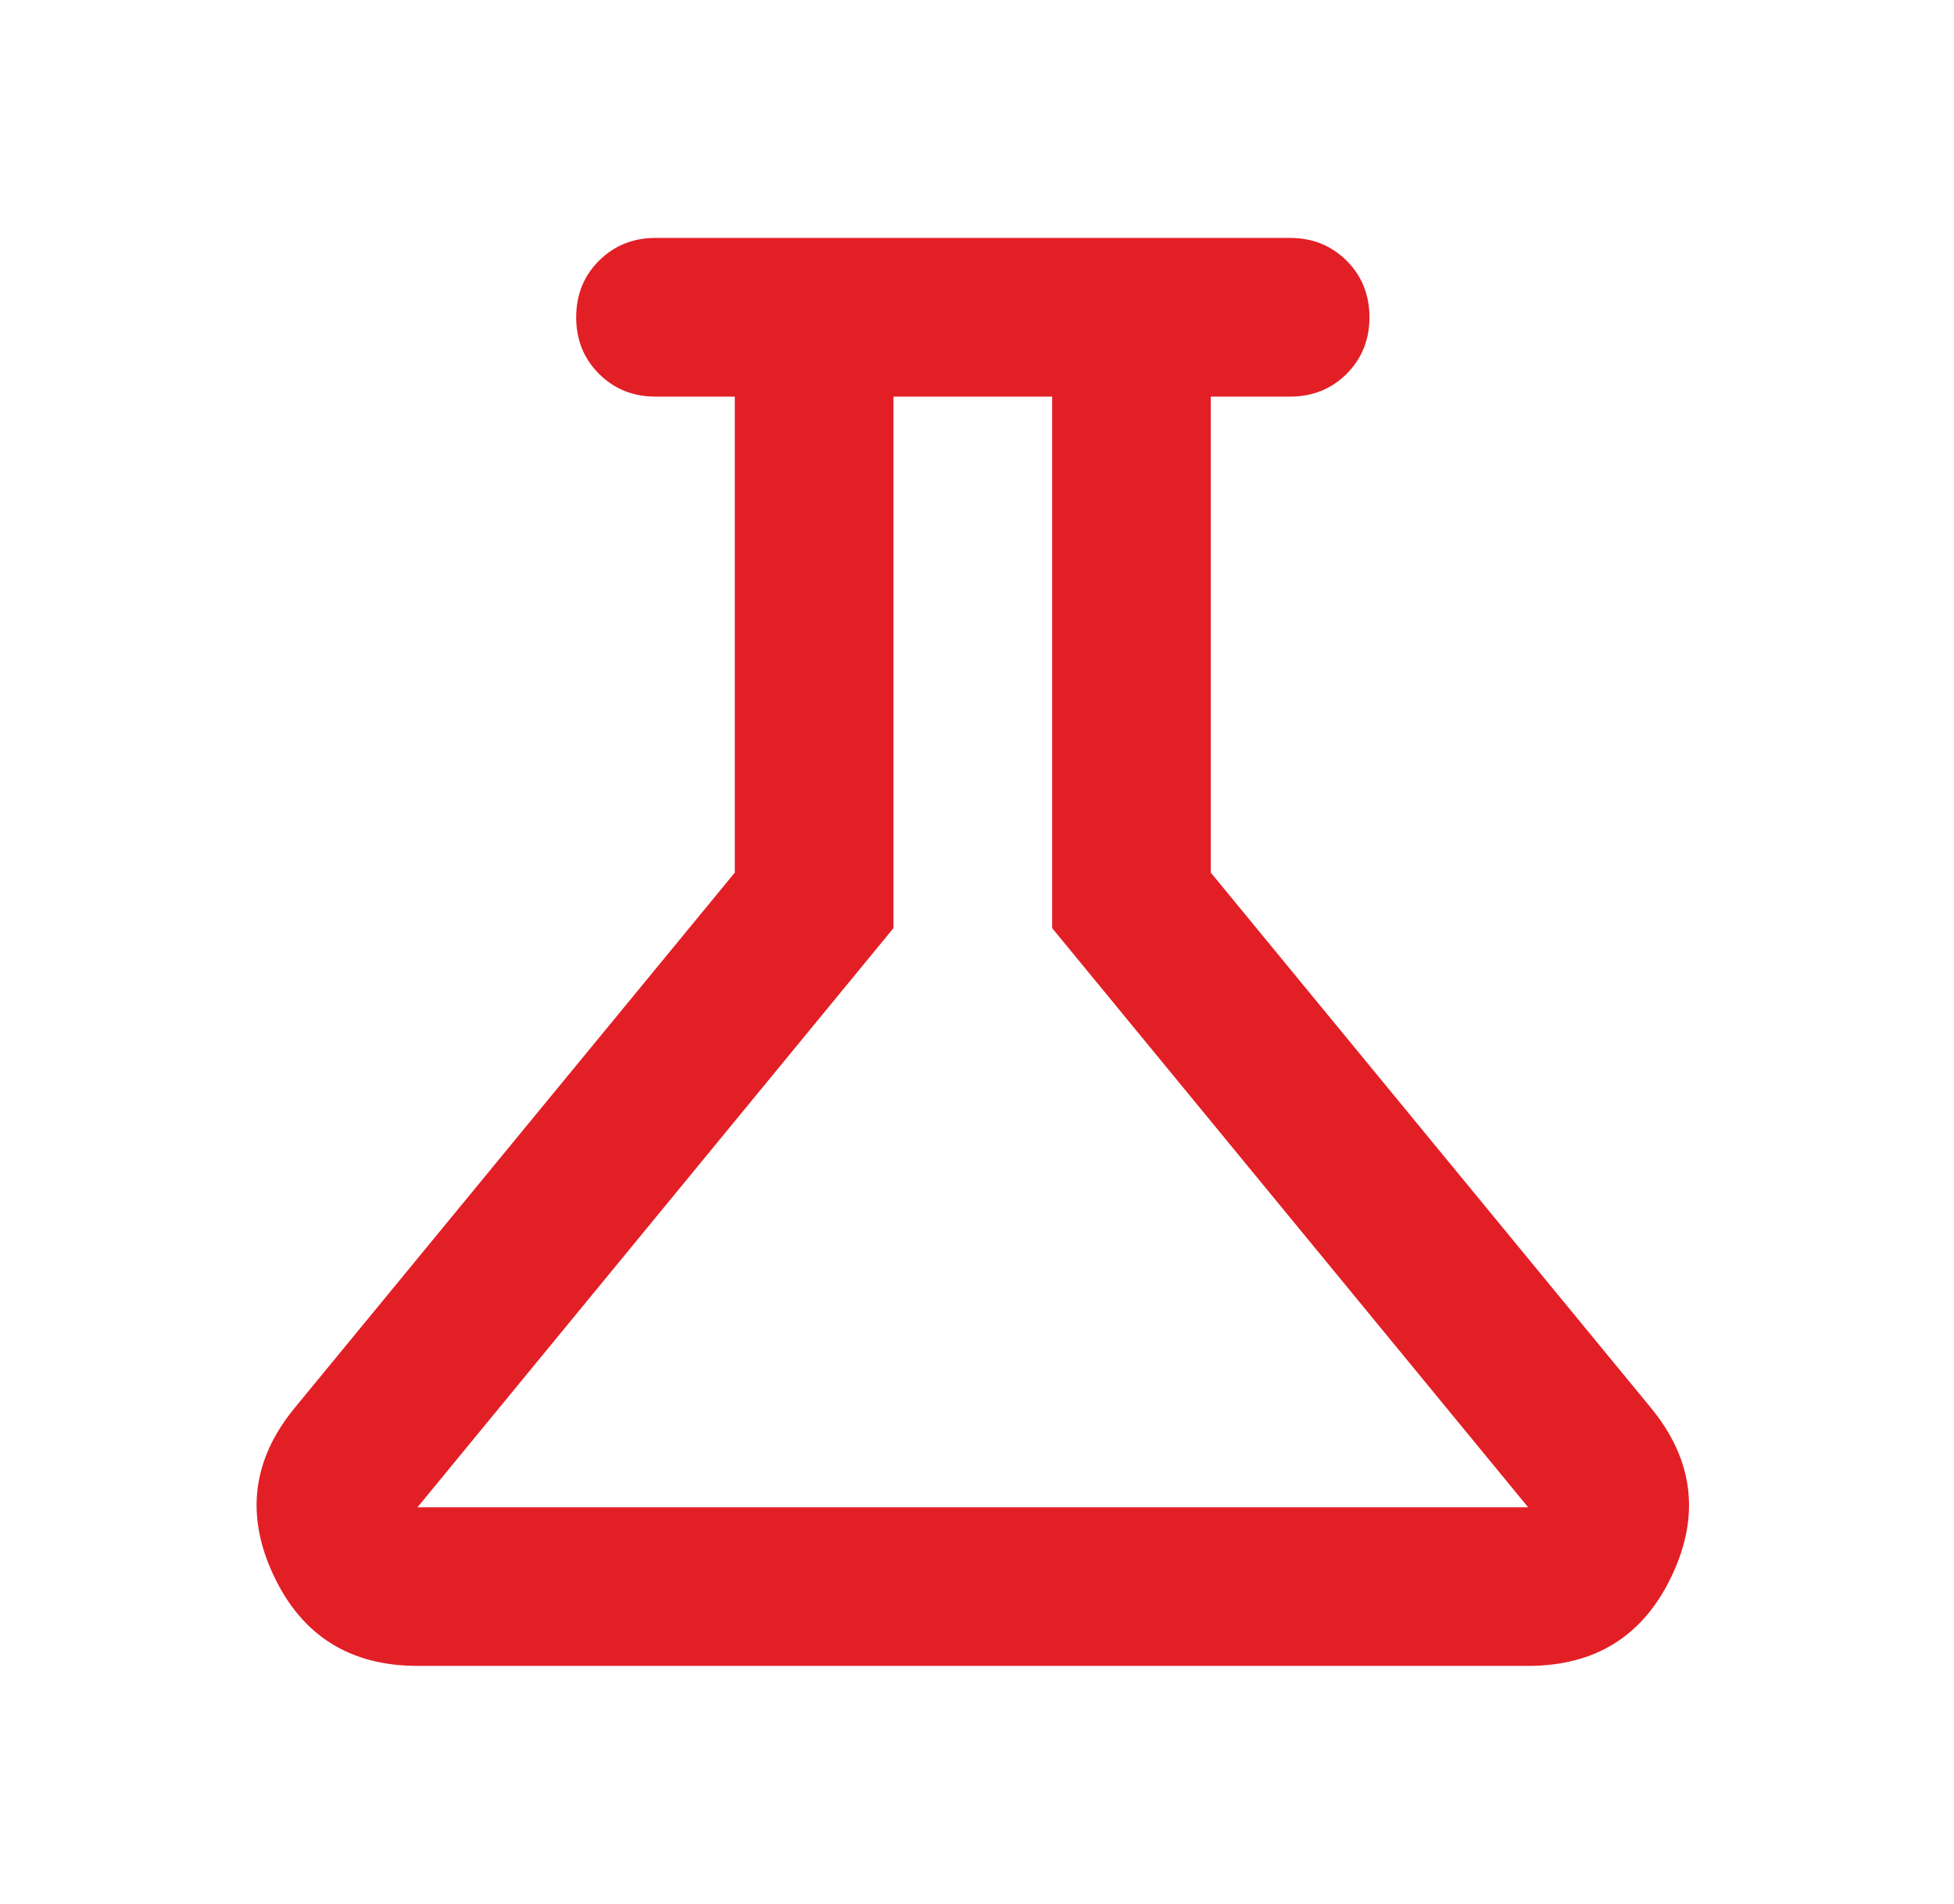 <?xml version="1.0" encoding="UTF-8"?>
<svg xmlns="http://www.w3.org/2000/svg" width="39" height="38" viewBox="0 0 39 38" fill="none">
  <mask id="mask0_9963_4932" style="mask-type:alpha" maskUnits="userSpaceOnUse" x="0" y="-1" width="39" height="39">
    <rect x="0.416" y="-0.001" width="38" height="38" fill="#D9D9D9"></rect>
  </mask>
  <g mask="url(#mask0_9963_4932)">
    <path d="M8.333 33.249C6.987 33.249 6.03 32.649 5.463 31.448C4.896 30.247 5.034 29.133 5.879 28.103L14.666 17.416V7.916H13.083C12.634 7.916 12.258 7.764 11.955 7.461C11.651 7.157 11.5 6.781 11.5 6.333C11.5 5.884 11.651 5.508 11.955 5.204C12.258 4.901 12.634 4.749 13.083 4.749H25.75C26.198 4.749 26.574 4.901 26.878 5.204C27.181 5.508 27.333 5.884 27.333 6.333C27.333 6.781 27.181 7.157 26.878 7.461C26.574 7.764 26.198 7.916 25.75 7.916H24.166V17.416L32.954 28.103C33.798 29.133 33.937 30.247 33.369 31.448C32.802 32.649 31.845 33.249 30.5 33.249H8.333ZM8.333 30.083H30.5L21 18.524V7.916H17.833V18.524L8.333 30.083Z" fill="#E31F26"></path>
  </g>
</svg>
